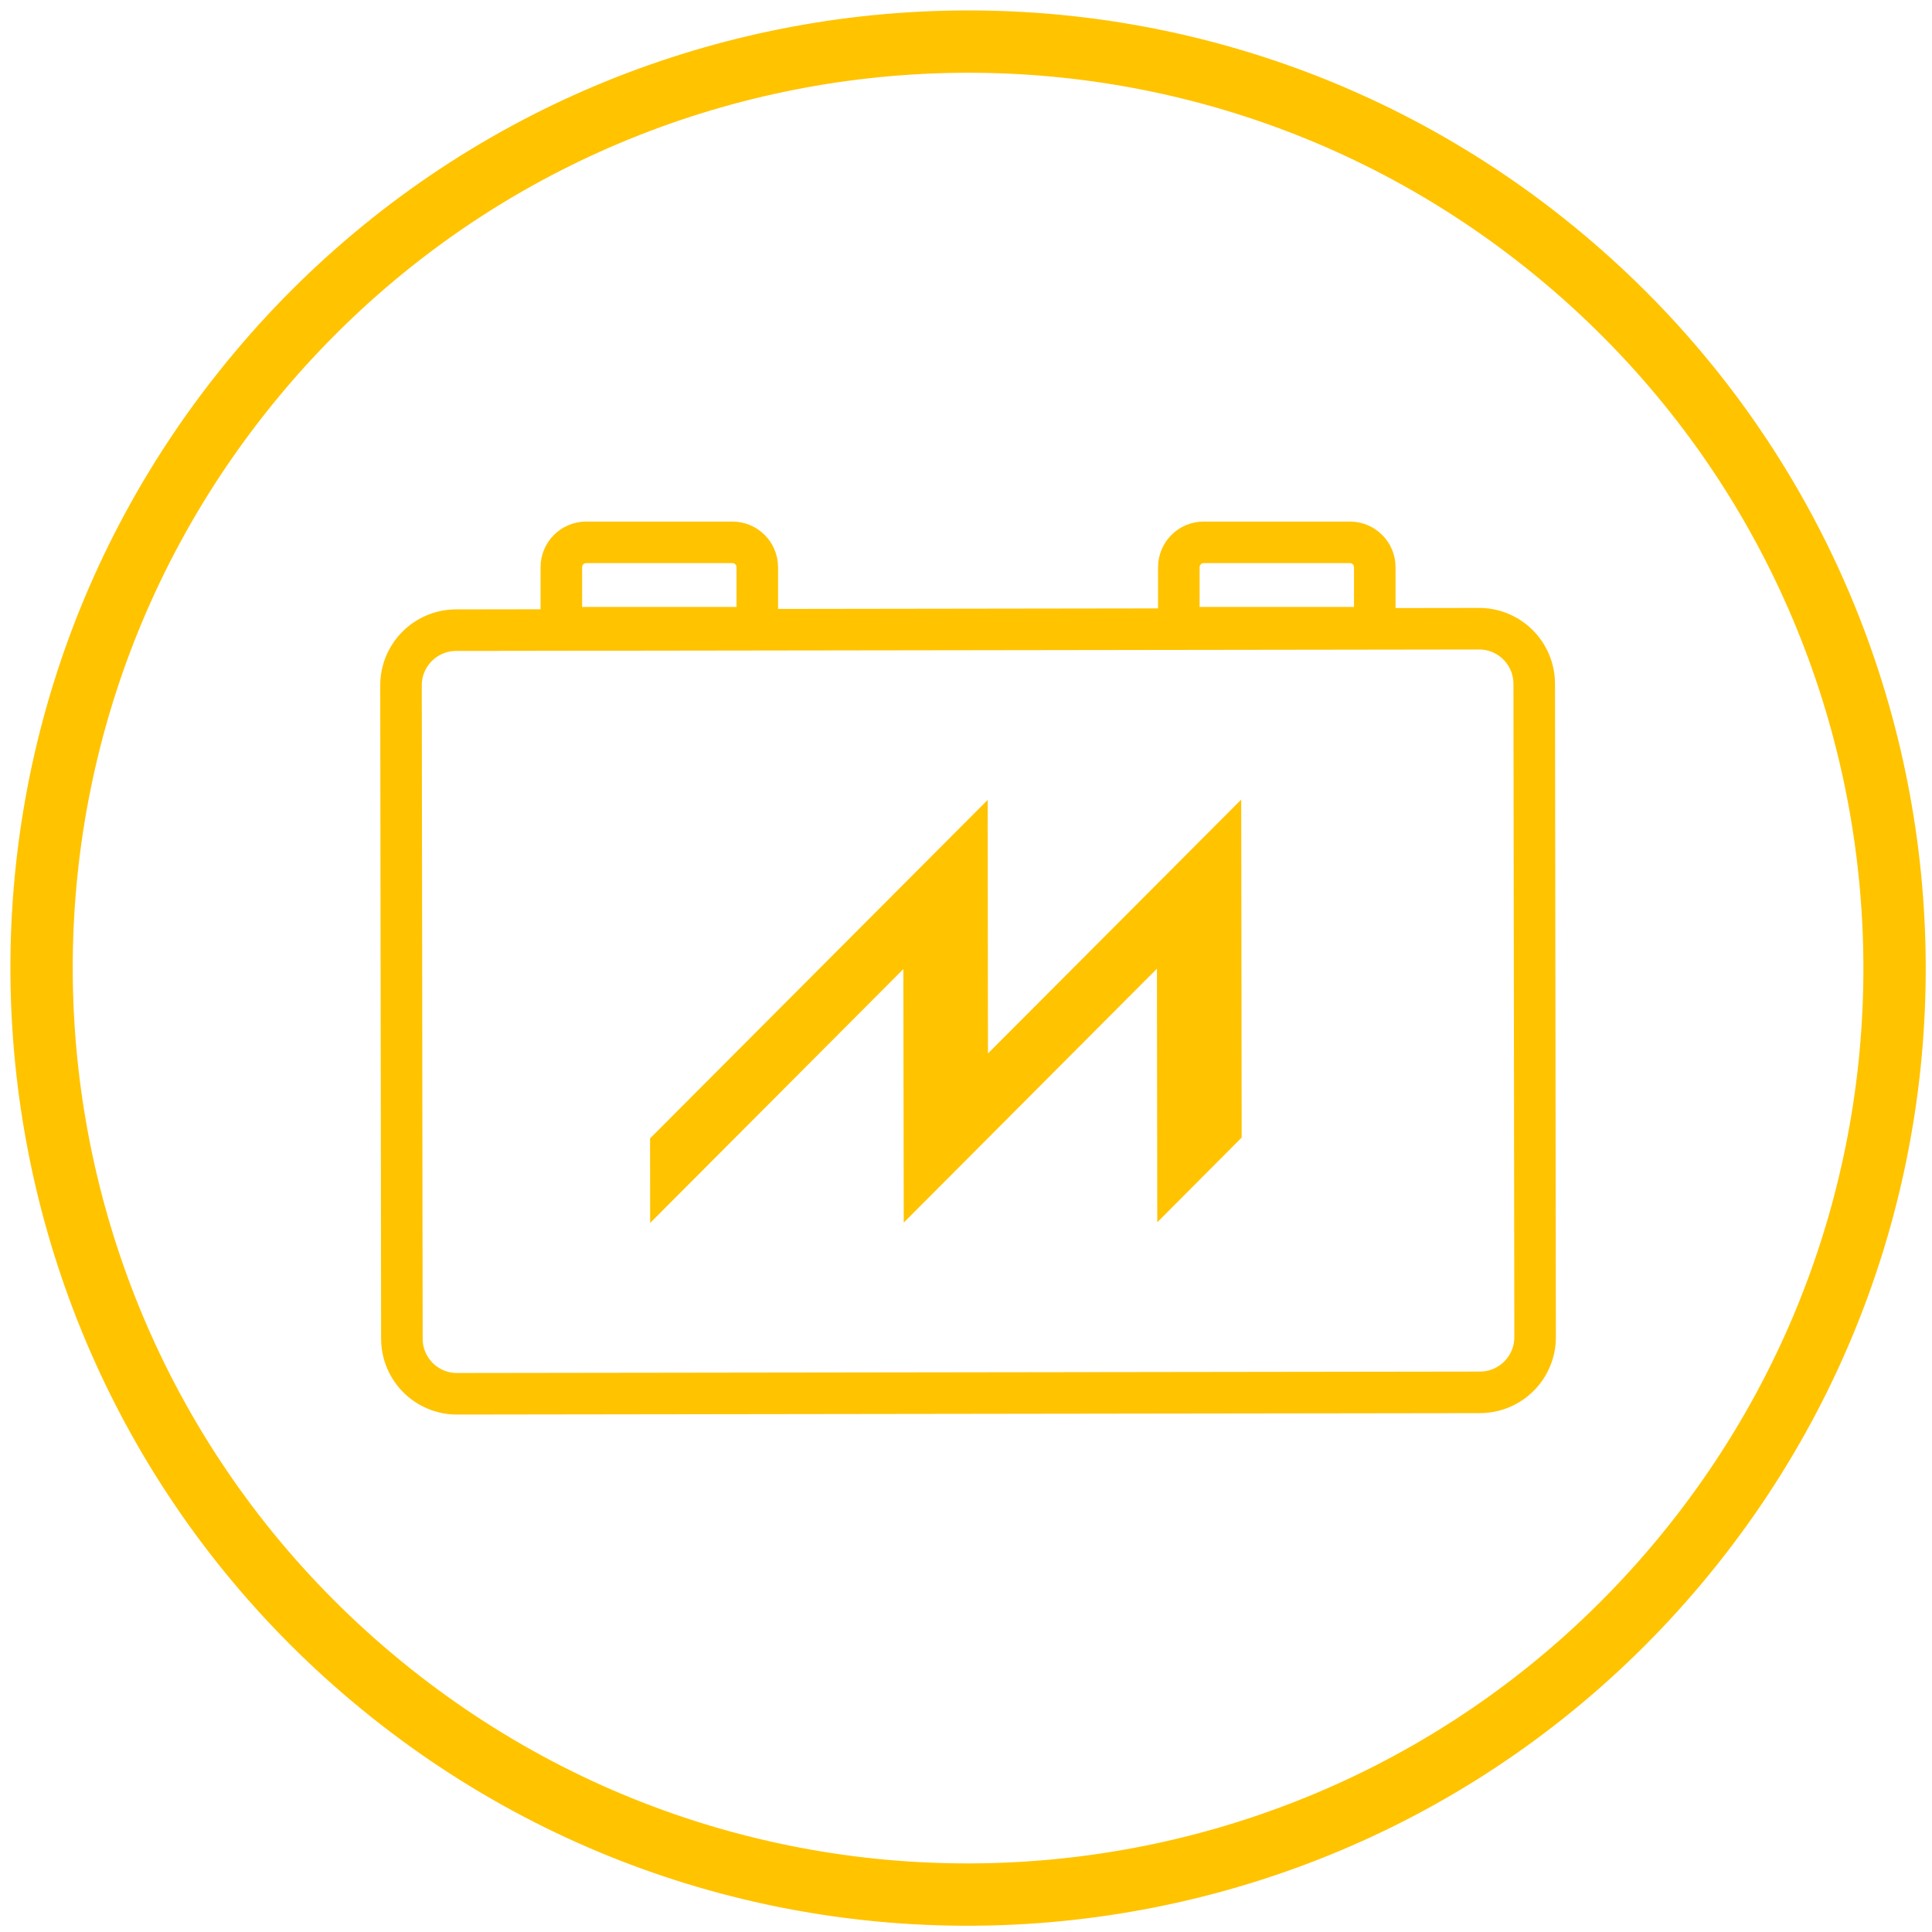 <?xml version="1.0" encoding="UTF-8"?>
<svg width="93px" height="93px" viewBox="0 0 93 93" version="1.1" xmlns="http://www.w3.org/2000/svg" xmlns:xlink="http://www.w3.org/1999/xlink">
    <!-- Generator: Sketch 57.1 (83088) - https://sketch.com -->
    <title>Group 11</title>
    <desc>Created with Sketch.</desc>
    <g id="Page-1" stroke="none" stroke-width="1" fill="none" fill-rule="evenodd">
        <g id="Moura-SqueezPage" transform="translate(-462, -1182)">
            <g id="Group-11" transform="translate(464, 1184)">
                <path d="M10.435,15.933 C26.268,-2.935 54.398,-5.394 73.266,10.437 C92.137,26.27 94.594,54.399 78.763,73.263 C62.93,92.134 34.8,94.598 15.932,78.765 C-2.935,62.934 -5.396,34.802 10.435,15.933 Z" id="Stroke-1" stroke="#FFC300" stroke-width="3"></path>
                <path d="M33.256,24.107 L26.218,24.107 C25.556,24.107 25.021,24.643 25.021,25.304 L25.021,28.218 L34.453,28.218 L34.453,25.304 C34.453,24.643 33.917,24.107 33.256,24.107 Z" id="Stroke-3" stroke="#FFC300" stroke-width="2"></path>
                <path d="M62.98,24.107 L55.942,24.107 C55.281,24.107 54.745,24.643 54.745,25.304 L54.745,28.218 L64.177,28.218 L64.177,25.304 C64.177,24.643 63.642,24.107 62.98,24.107 Z" id="Stroke-5" stroke="#FFC300" stroke-width="2"></path>
                <path d="M69.242,65.023 L20.003,65.092 C18.536,65.095 17.348,63.909 17.346,62.442 L17.303,30.994 C17.301,29.529 18.487,28.336 19.956,28.334 L69.195,28.264 C70.662,28.262 71.85,29.448 71.852,30.917 L71.895,62.363 C71.897,63.83 70.709,65.02 69.242,65.023 Z" id="Stroke-7" stroke="#FFC300" stroke-width="2"></path>
                <polygon id="Fill-9" fill="#FFC300" points="29.292 52.799 45.544 36.505 45.557 48.711 57.748 36.489 57.77 52.759 53.707 56.836 53.691 44.629 41.503 56.851 41.485 44.647 29.296 56.869"></polygon>
            </g>
        </g>
    </g>
</svg>